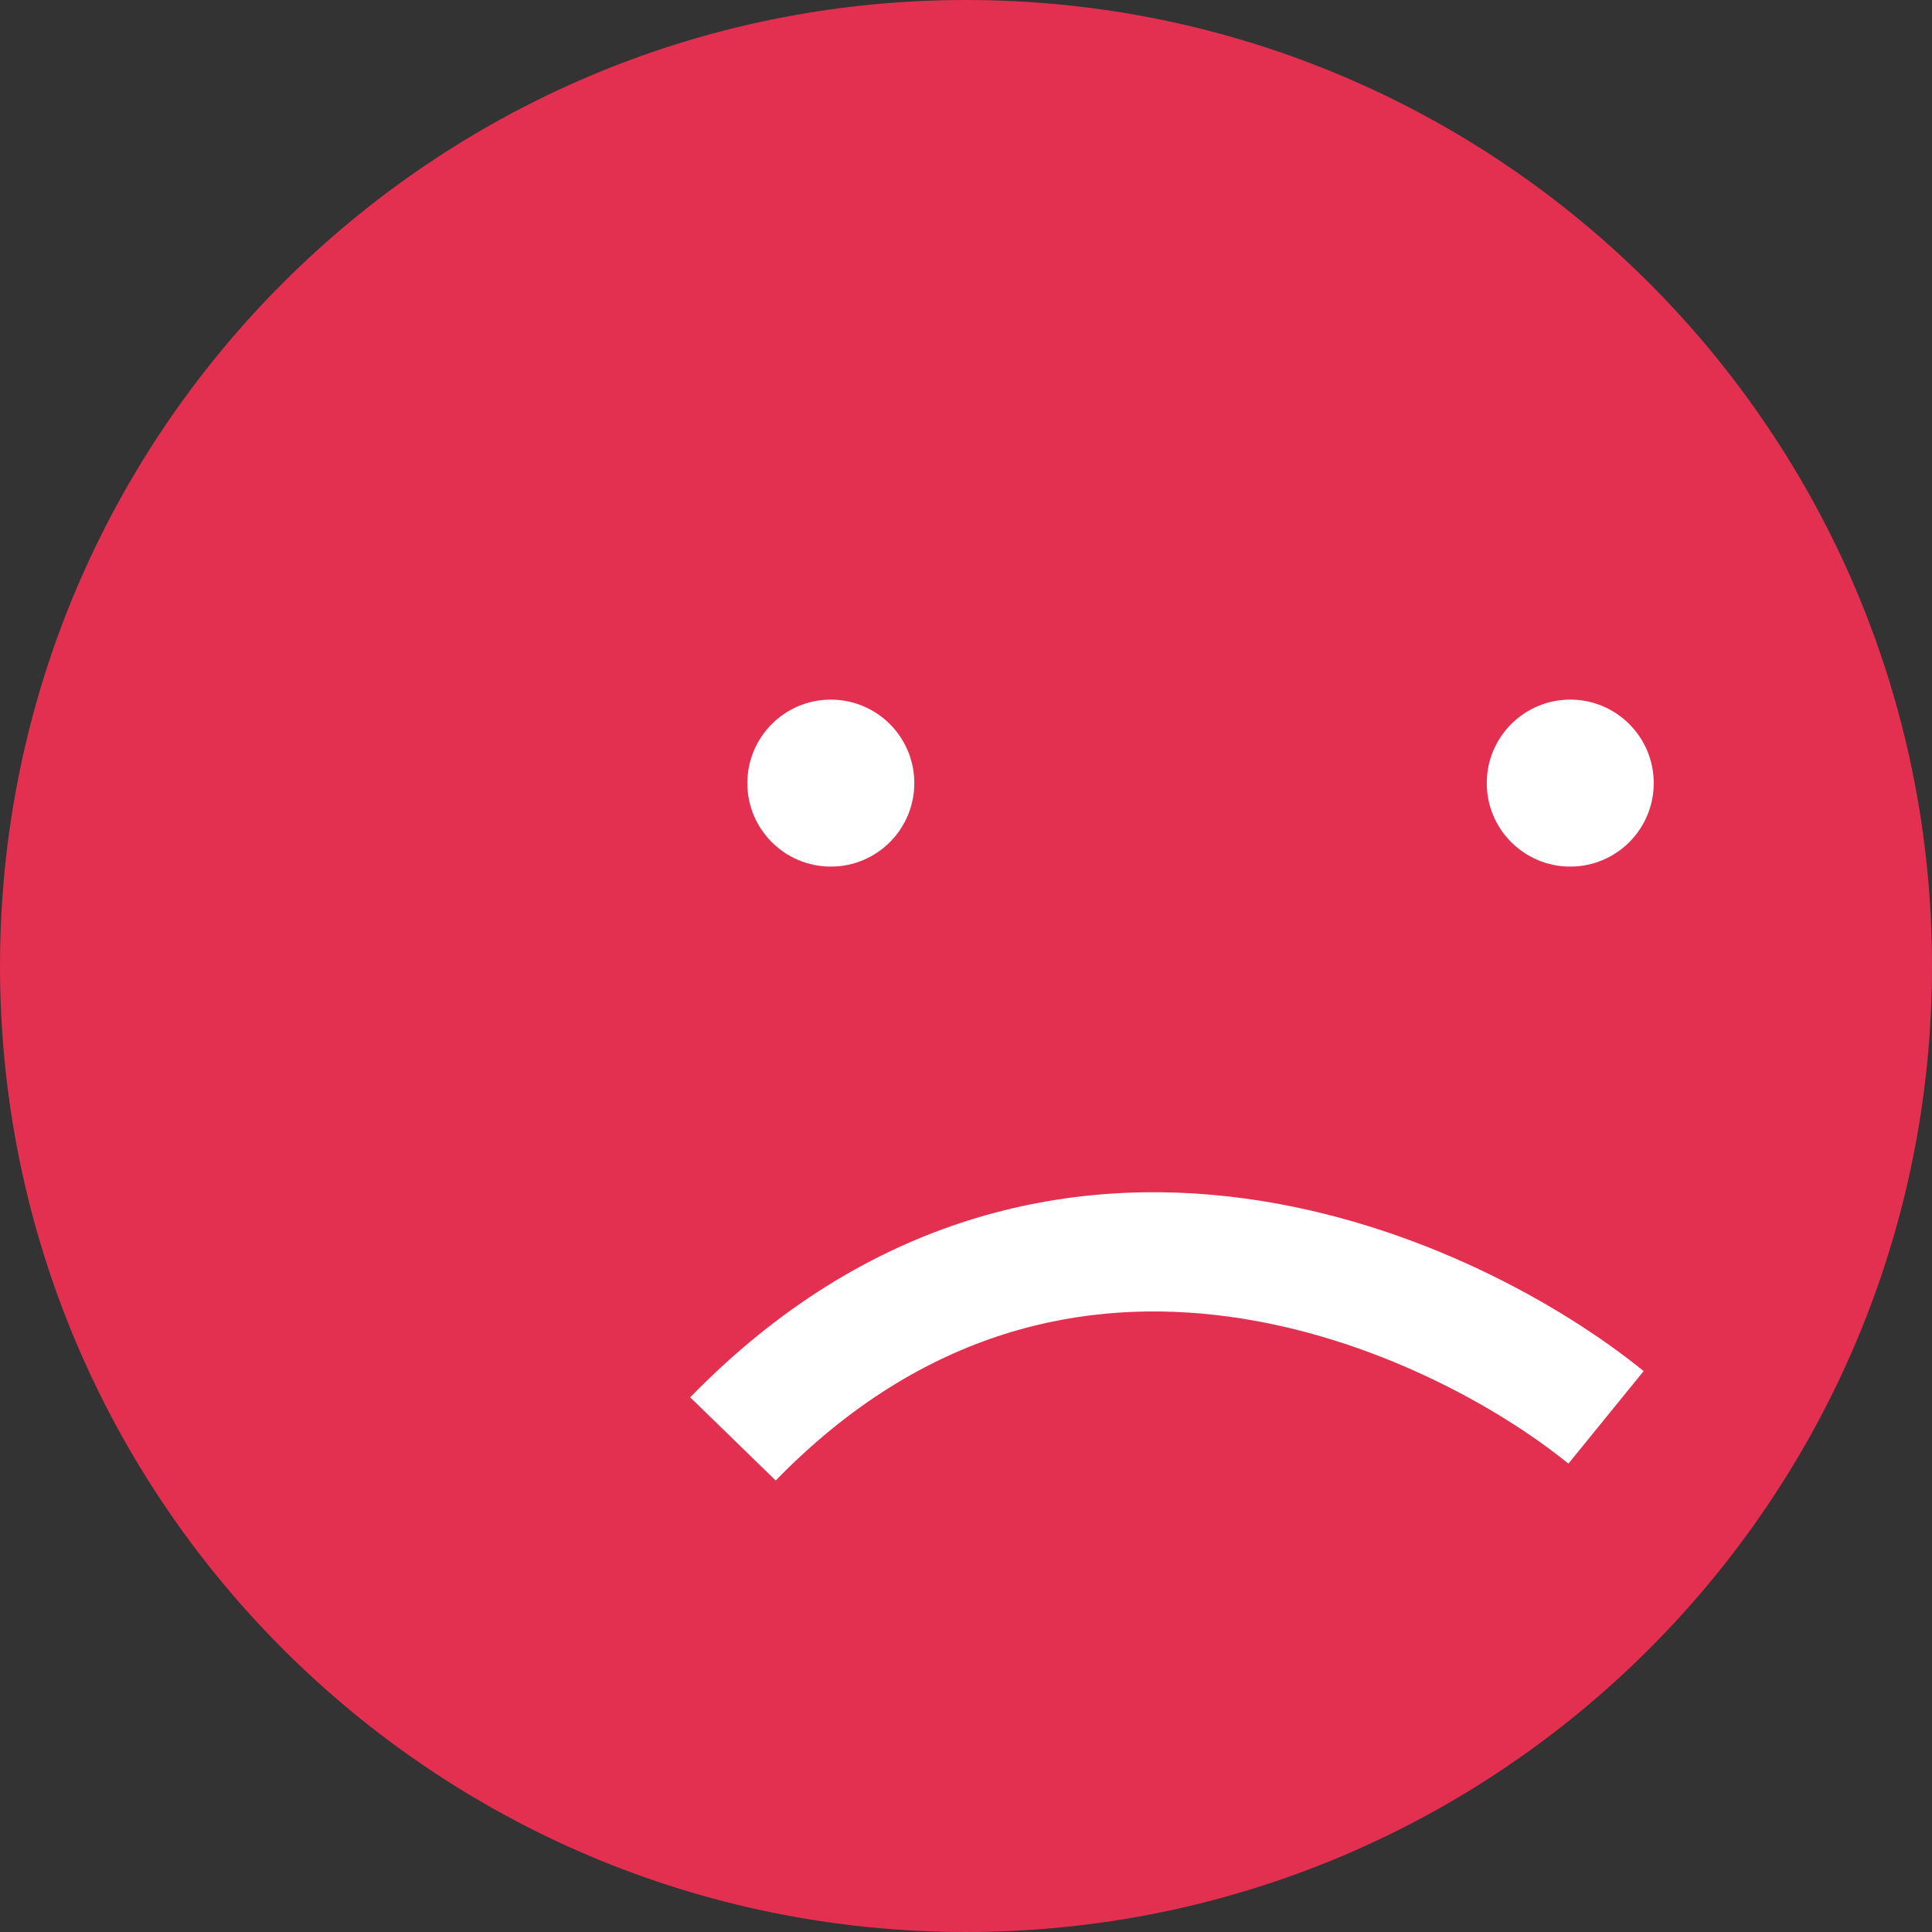 <?xml version="1.0" encoding="UTF-8"?> <svg xmlns="http://www.w3.org/2000/svg" width="40" height="40" viewBox="0 0 40 40" fill="none"><rect x="0" y="0" width="40" height="40" fill="#333333" stroke="none"/> <path d="M40 20C40 31.046 31.046 40 20 40C8.954 40 0 31.046 0 20C0 8.954 8.954 0 20 0C31.046 0 40 8.954 40 20Z" fill="#E33051"></path> <path d="M18.93 16.214C18.93 17.168 18.156 17.942 17.201 17.942C16.247 17.942 15.473 17.168 15.473 16.214C15.473 15.259 16.247 14.485 17.201 14.485C18.156 14.485 18.93 15.259 18.93 16.214Z" fill="white"></path> <path d="M34.239 16.214C34.239 17.168 33.465 17.942 32.51 17.942C31.556 17.942 30.782 17.168 30.782 16.214C30.782 15.259 31.556 14.485 32.51 14.485C33.465 14.485 34.239 15.259 34.239 16.214Z" fill="white"></path> <path fill-rule="evenodd" clip-rule="evenodd" d="M25.771 24.813C29.34 25.297 32.375 27.042 34.03 28.387L32.472 30.303C31.082 29.172 28.458 27.669 25.439 27.259C22.485 26.859 19.134 27.495 16.06 30.652L14.29 28.93C17.975 25.145 22.138 24.32 25.771 24.813Z" fill="white"></path> </svg> 